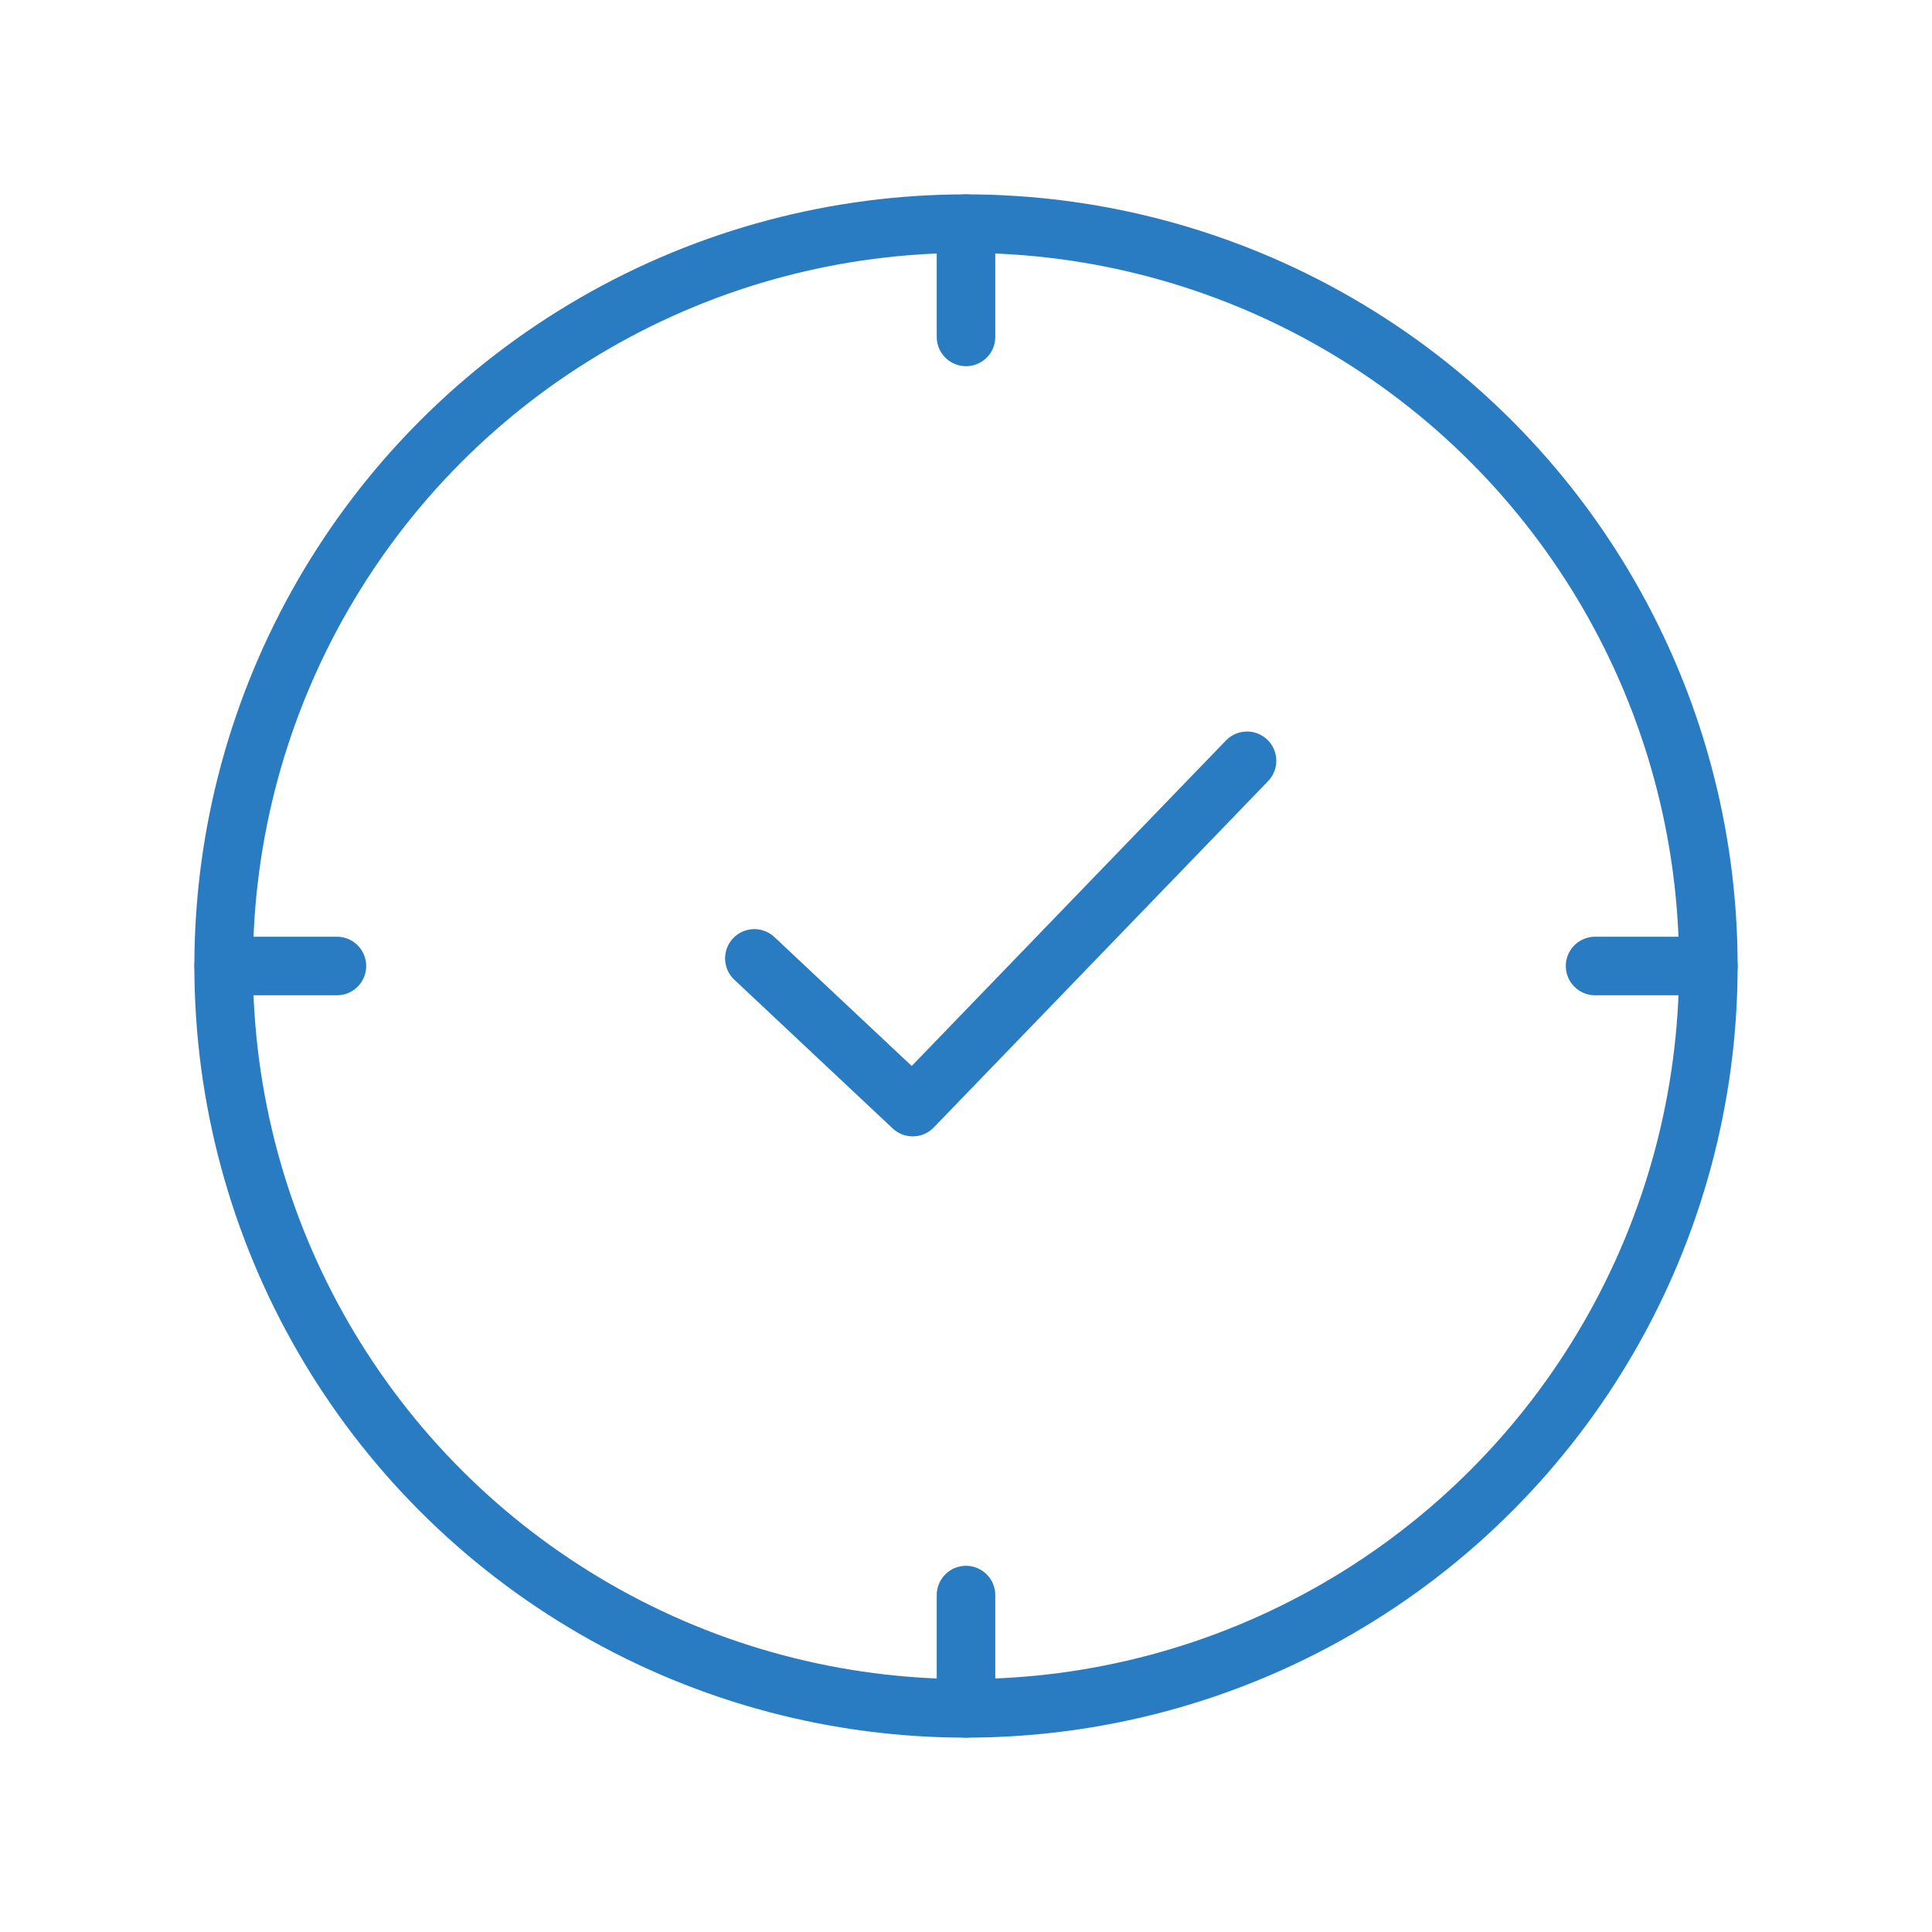 <svg id="Layer_1" data-name="Layer 1" xmlns="http://www.w3.org/2000/svg" width="66" height="66" viewBox="0 0 66 66"><defs><style>.cls-1{fill:none;stroke:#297cc1;stroke-linecap:round;stroke-linejoin:round;stroke-width:2px;}</style></defs><title>1</title><circle class="cls-1" cx="33" cy="33" r="25.36"/><line class="cls-1" x1="33" y1="7.64" x2="33" y2="11.51"/><line class="cls-1" x1="33" y1="54.49" x2="33" y2="58.36"/><line class="cls-1" x1="58.36" y1="33" x2="54.49" y2="33"/><line class="cls-1" x1="11.51" y1="33" x2="7.64" y2="33"/><polyline class="cls-1" points="25.77 32.74 31.18 37.82 42.6 25.99"/></svg>